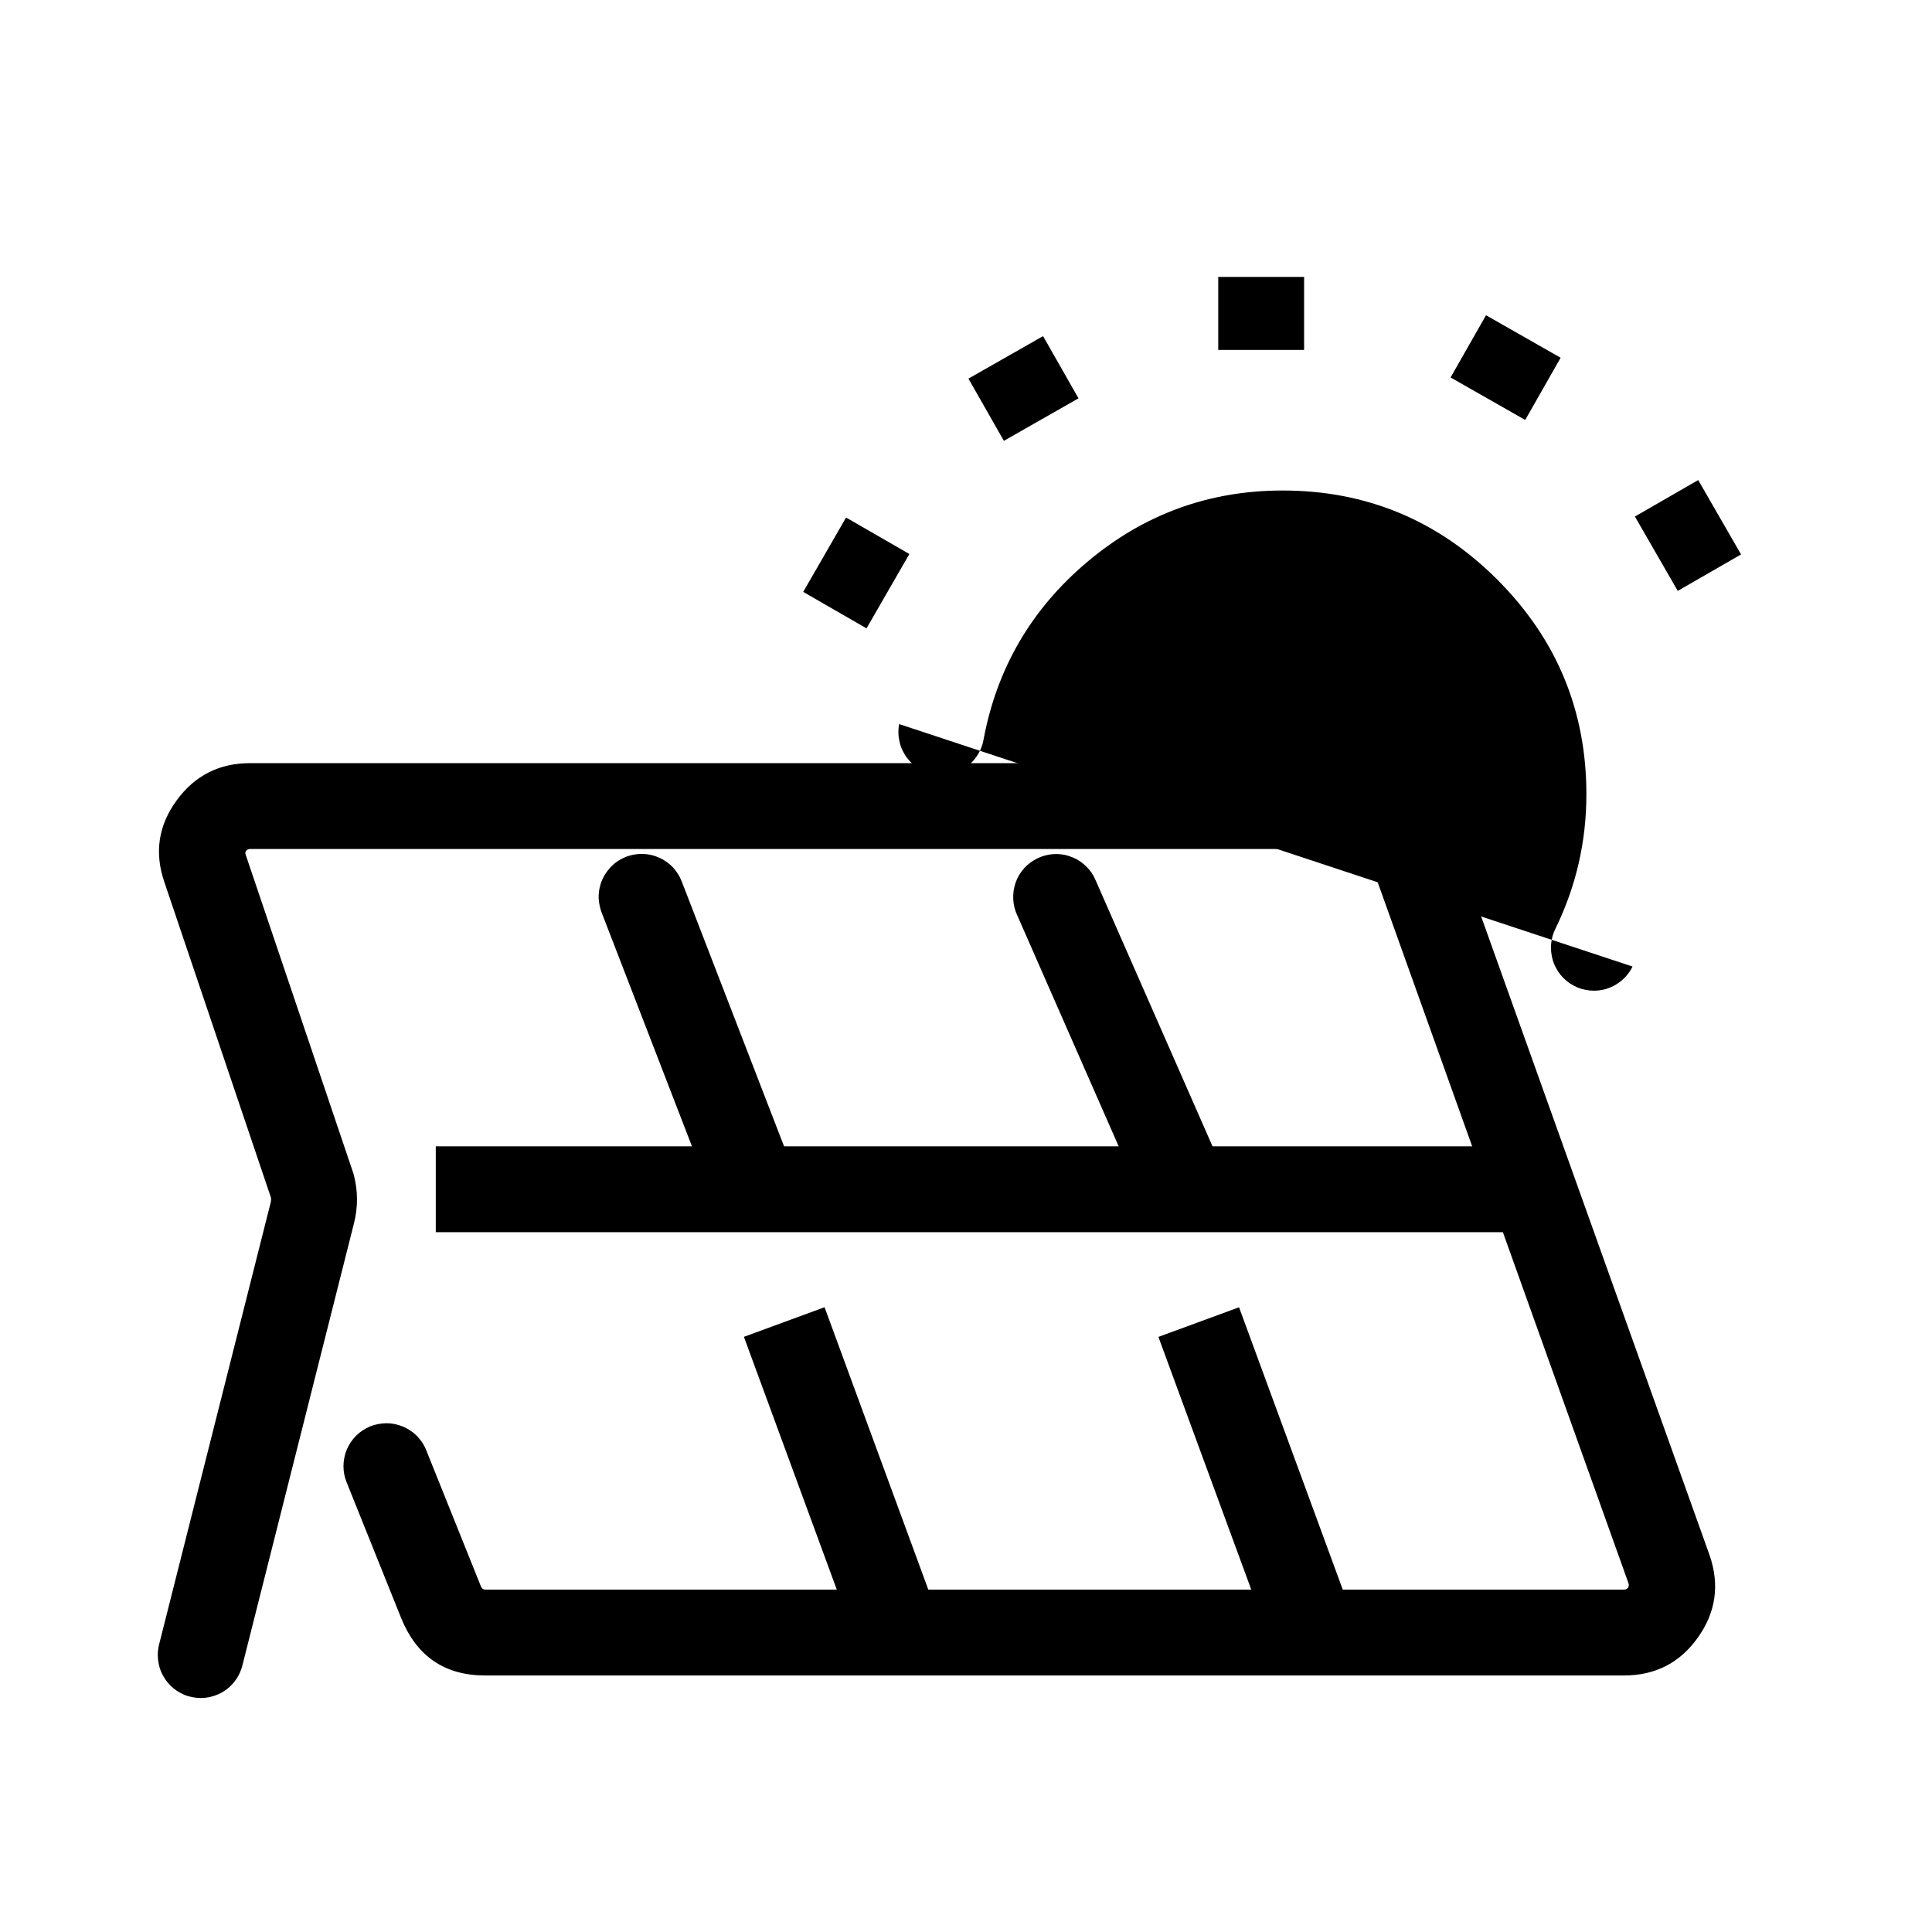 <svg viewBox="0 0 18 18" height="18" width="18" version="1.1" fill="none" xmlns:xlink="http://www.w3.org/1999/xlink" xmlns="http://www.w3.org/2000/svg"><defs><clipPath id="master_svg0_3889_98849"><rect rx="0" height="18" width="18" y="0" x="0"></rect></clipPath></defs><g clip-path="url(#master_svg0_3889_98849)"><g><path style="mix-blend-mode:passthrough" fill-opacity="1" fill="#000000" fill-rule="evenodd" d="M4.481,14.781L3.971,13.511Q3.949,13.455,3.911,13.409Q3.874,13.362,3.824,13.329Q3.774,13.295,3.717,13.278Q3.66,13.26,3.6,13.26Q3.561,13.26,3.522,13.268Q3.483,13.275,3.447,13.29Q3.411,13.306,3.378,13.327Q3.345,13.349,3.317,13.377Q3.289,13.405,3.267,13.438Q3.246,13.471,3.23,13.507Q3.215,13.543,3.208,13.582Q3.2,13.621,3.2,13.66Q3.2,13.737,3.229,13.809L3.229,13.809L3.739,15.079Q3.957,15.61,4.52,15.61L15.13,15.61Q15.569,15.61,15.82,15.255Q16.07,14.902,15.928,14.49L13.484,7.656L13.48,7.648Q13.259,7.11,12.69,7.11L2.33,7.11Q1.901,7.11,1.648,7.454Q1.389,7.806,1.532,8.22L2.524,11.157Q2.528,11.18,2.522,11.203L1.482,15.322L1.482,15.322Q1.47,15.37,1.47,15.42Q1.47,15.459,1.478,15.498Q1.485,15.537,1.5,15.573Q1.516,15.609,1.537,15.642Q1.559,15.675,1.587,15.703Q1.615,15.731,1.648,15.753Q1.681,15.774,1.717,15.79Q1.753,15.805,1.792,15.812Q1.831,15.82,1.87,15.82Q1.937,15.82,2,15.798Q2.063,15.777,2.116,15.736Q2.168,15.695,2.205,15.639Q2.241,15.583,2.258,15.518L3.298,11.397Q3.354,11.175,3.298,10.953L3.294,10.937L2.288,7.96Q2.282,7.942,2.292,7.928Q2.306,7.91,2.33,7.91L12.69,7.91Q12.72,7.91,12.738,7.947L15.172,14.75Q15.18,14.774,15.167,14.793Q15.155,14.81,15.13,14.81L4.52,14.81Q4.493,14.81,4.481,14.781Z"></path></g><g><line style="mix-blend-mode:passthrough" stroke-linecap="ROUND" stroke-width="0.8" fill="none" stroke="#000000" stroke-opacity="1" fill-opacity="0" y2="11.08" x2="14.36" y1="11.08" x1="4.06"></line></g><g transform="matrix(0.345,0.939,-0.939,0.345,11.771,-0.191)"><path style="mix-blend-mode:passthrough" fill-opacity="1" fill="#000000" fill-rule="evenodd" d="M8.868,8.735Q8.907,8.734,8.945,8.726Q8.983,8.718,9.019,8.702Q9.054,8.687,9.087,8.665Q9.119,8.643,9.146,8.615Q9.173,8.587,9.195,8.555Q9.216,8.522,9.231,8.486Q9.246,8.45,9.253,8.412Q9.261,8.374,9.261,8.335Q9.261,8.295,9.253,8.257Q9.246,8.218,9.231,8.182Q9.215,8.145,9.194,8.113Q9.172,8.08,9.144,8.052Q9.116,8.024,9.083,8.002Q9.05,7.98,9.014,7.965Q8.978,7.95,8.939,7.942Q8.9,7.935,8.861,7.935L8.854,7.935L8.854,7.935L6.016,7.982L6.015,7.982Q5.976,7.983,5.938,7.991Q5.9,7.999,5.864,8.014Q5.829,8.03,5.796,8.052Q5.764,8.074,5.737,8.102Q5.71,8.129,5.688,8.162Q5.667,8.194,5.652,8.231Q5.637,8.267,5.63,8.305Q5.622,8.343,5.622,8.382Q5.622,8.421,5.63,8.46Q5.637,8.499,5.653,8.535Q5.668,8.572,5.69,8.604Q5.711,8.637,5.739,8.665Q5.767,8.693,5.8,8.715Q5.833,8.737,5.869,8.752Q5.905,8.767,5.944,8.774Q5.983,8.782,6.022,8.782L6.029,8.782L6.029,8.782L8.868,8.735L8.868,8.735Z"></path></g><g transform="matrix(0.345,0.939,-0.939,0.345,14.339,-3.959)"><path style="mix-blend-mode:passthrough" fill-opacity="1" fill="#000000" fill-rule="evenodd" d="M12.916,8.689Q12.954,8.687,12.991,8.677Q13.027,8.668,13.062,8.652Q13.096,8.636,13.127,8.613Q13.157,8.591,13.183,8.564Q13.209,8.536,13.229,8.504Q13.25,8.472,13.264,8.437Q13.277,8.402,13.285,8.365Q13.292,8.328,13.292,8.29Q13.292,8.25,13.284,8.212Q13.276,8.173,13.261,8.137Q13.246,8.1,13.224,8.067Q13.202,8.035,13.175,8.007Q13.147,7.979,13.114,7.957Q13.081,7.935,13.045,7.92Q13.008,7.905,12.97,7.897Q12.931,7.89,12.892,7.89Q12.879,7.89,12.867,7.89L12.867,7.89L9.98,8.069L9.98,8.069Q9.943,8.071,9.906,8.08Q9.869,8.09,9.835,8.106Q9.801,8.122,9.77,8.144Q9.739,8.166,9.714,8.194Q9.688,8.221,9.667,8.253Q9.647,8.285,9.633,8.32Q9.619,8.356,9.612,8.393Q9.605,8.43,9.605,8.468Q9.605,8.507,9.613,8.546Q9.62,8.584,9.635,8.621Q9.65,8.657,9.672,8.69Q9.694,8.723,9.722,8.751Q9.75,8.779,9.783,8.8Q9.815,8.822,9.852,8.837Q9.888,8.852,9.927,8.86Q9.966,8.868,10.005,8.868Q10.017,8.868,10.03,8.867L10.03,8.867L12.916,8.689L12.916,8.689L12.916,8.689Z"></path></g><g transform="matrix(0.345,0.939,-0.939,0.345,16.229,1.651)"><line style="mix-blend-mode:passthrough" stroke-linecap="ROUND" stroke-width="0.8" fill="none" stroke="#000000" stroke-opacity="1" fill-opacity="0" y2="12.049" x2="9.979" y1="12.049" x1="6.932"></line></g><g transform="matrix(0.345,0.939,-0.939,0.345,18.759,-1.973)"><line style="mix-blend-mode:passthrough" stroke-linecap="ROUND" stroke-width="0.8" fill="none" stroke="#000000" stroke-opacity="1" fill-opacity="0" y2="12.049" x2="13.839" y1="12.049" x1="10.792"></line></g><g><path style="mix-blend-mode:passthrough" fill-opacity="1" fill="#000000" fill-rule="evenodd" d="M8.377,6.746L8.377,6.747Q8.37,6.783,8.37,6.82Q8.37,6.859,8.378,6.898Q8.385,6.937,8.4,6.973Q8.416,7.009,8.437,7.042Q8.459,7.075,8.487,7.103Q8.515,7.131,8.548,7.153Q8.581,7.174,8.617,7.19Q8.653,7.205,8.692,7.212Q8.731,7.22,8.77,7.22Q8.84,7.22,8.906,7.196Q8.972,7.172,9.026,7.128Q9.08,7.083,9.115,7.022Q9.151,6.962,9.163,6.893L9.163,6.893Q9.349,5.893,10.13,5.235Q10.919,4.57,11.95,4.57Q13.119,4.57,13.95,5.4Q14.78,6.231,14.78,7.4Q14.78,8.062,14.491,8.654Q14.45,8.738,14.45,8.83Q14.45,8.869,14.458,8.908Q14.465,8.947,14.48,8.983Q14.496,9.019,14.517,9.052Q14.539,9.085,14.567,9.113Q14.595,9.141,14.628,9.163Q14.661,9.184,14.697,9.2Q14.733,9.215,14.772,9.222Q14.811,9.23,14.85,9.23Q14.906,9.23,14.96,9.215Q15.014,9.199,15.062,9.169Q15.11,9.139,15.147,9.098Q15.185,9.056,15.21,9.005L8.377,6.746Z"></path></g><g transform="matrix(0,-1,1,0,8.89,15.41)"><line style="mix-blend-mode:passthrough" stroke-linecap="ROUND" stroke-width="0.8" fill="none" stroke="#000000" stroke-opacity="1" fill-opacity="0" y2="2.86" x2="12.83" y1="2.86" x1="12.15"></line></g><g transform="matrix(-0.495,-0.869,0.869,-0.495,11.8,14.285)"><line style="mix-blend-mode:passthrough" stroke-linecap="ROUND" stroke-width="0.8" fill="none" stroke="#000000" stroke-opacity="1" fill-opacity="0" y2="3.311" x2="10.721" y1="3.311" x1="10.054"></line></g><g transform="matrix(-0.866,-0.499,0.499,-0.866,13.234,13.854)"><line style="mix-blend-mode:passthrough" stroke-linecap="ROUND" stroke-width="0.8" fill="none" stroke="#000000" stroke-opacity="1" fill-opacity="0" y2="4.757" x2="9.151" y1="4.757" x1="8.47"></line></g><g transform="matrix(0.866,-0.499,0.499,0.866,-0.659,8.544)"><line style="mix-blend-mode:passthrough" stroke-linecap="ROUND" stroke-width="0.8" fill="none" stroke="#000000" stroke-opacity="1" fill-opacity="0" y2="5.103" x2="16.321" y1="5.103" x1="15.64"></line></g><g transform="matrix(0.495,-0.869,0.869,0.495,3.782,14.321)"><line style="mix-blend-mode:passthrough" stroke-linecap="ROUND" stroke-width="0.8" fill="none" stroke="#000000" stroke-opacity="1" fill-opacity="0" y2="3.509" x2="14.871" y1="3.509" x1="14.204"></line></g></g></svg>